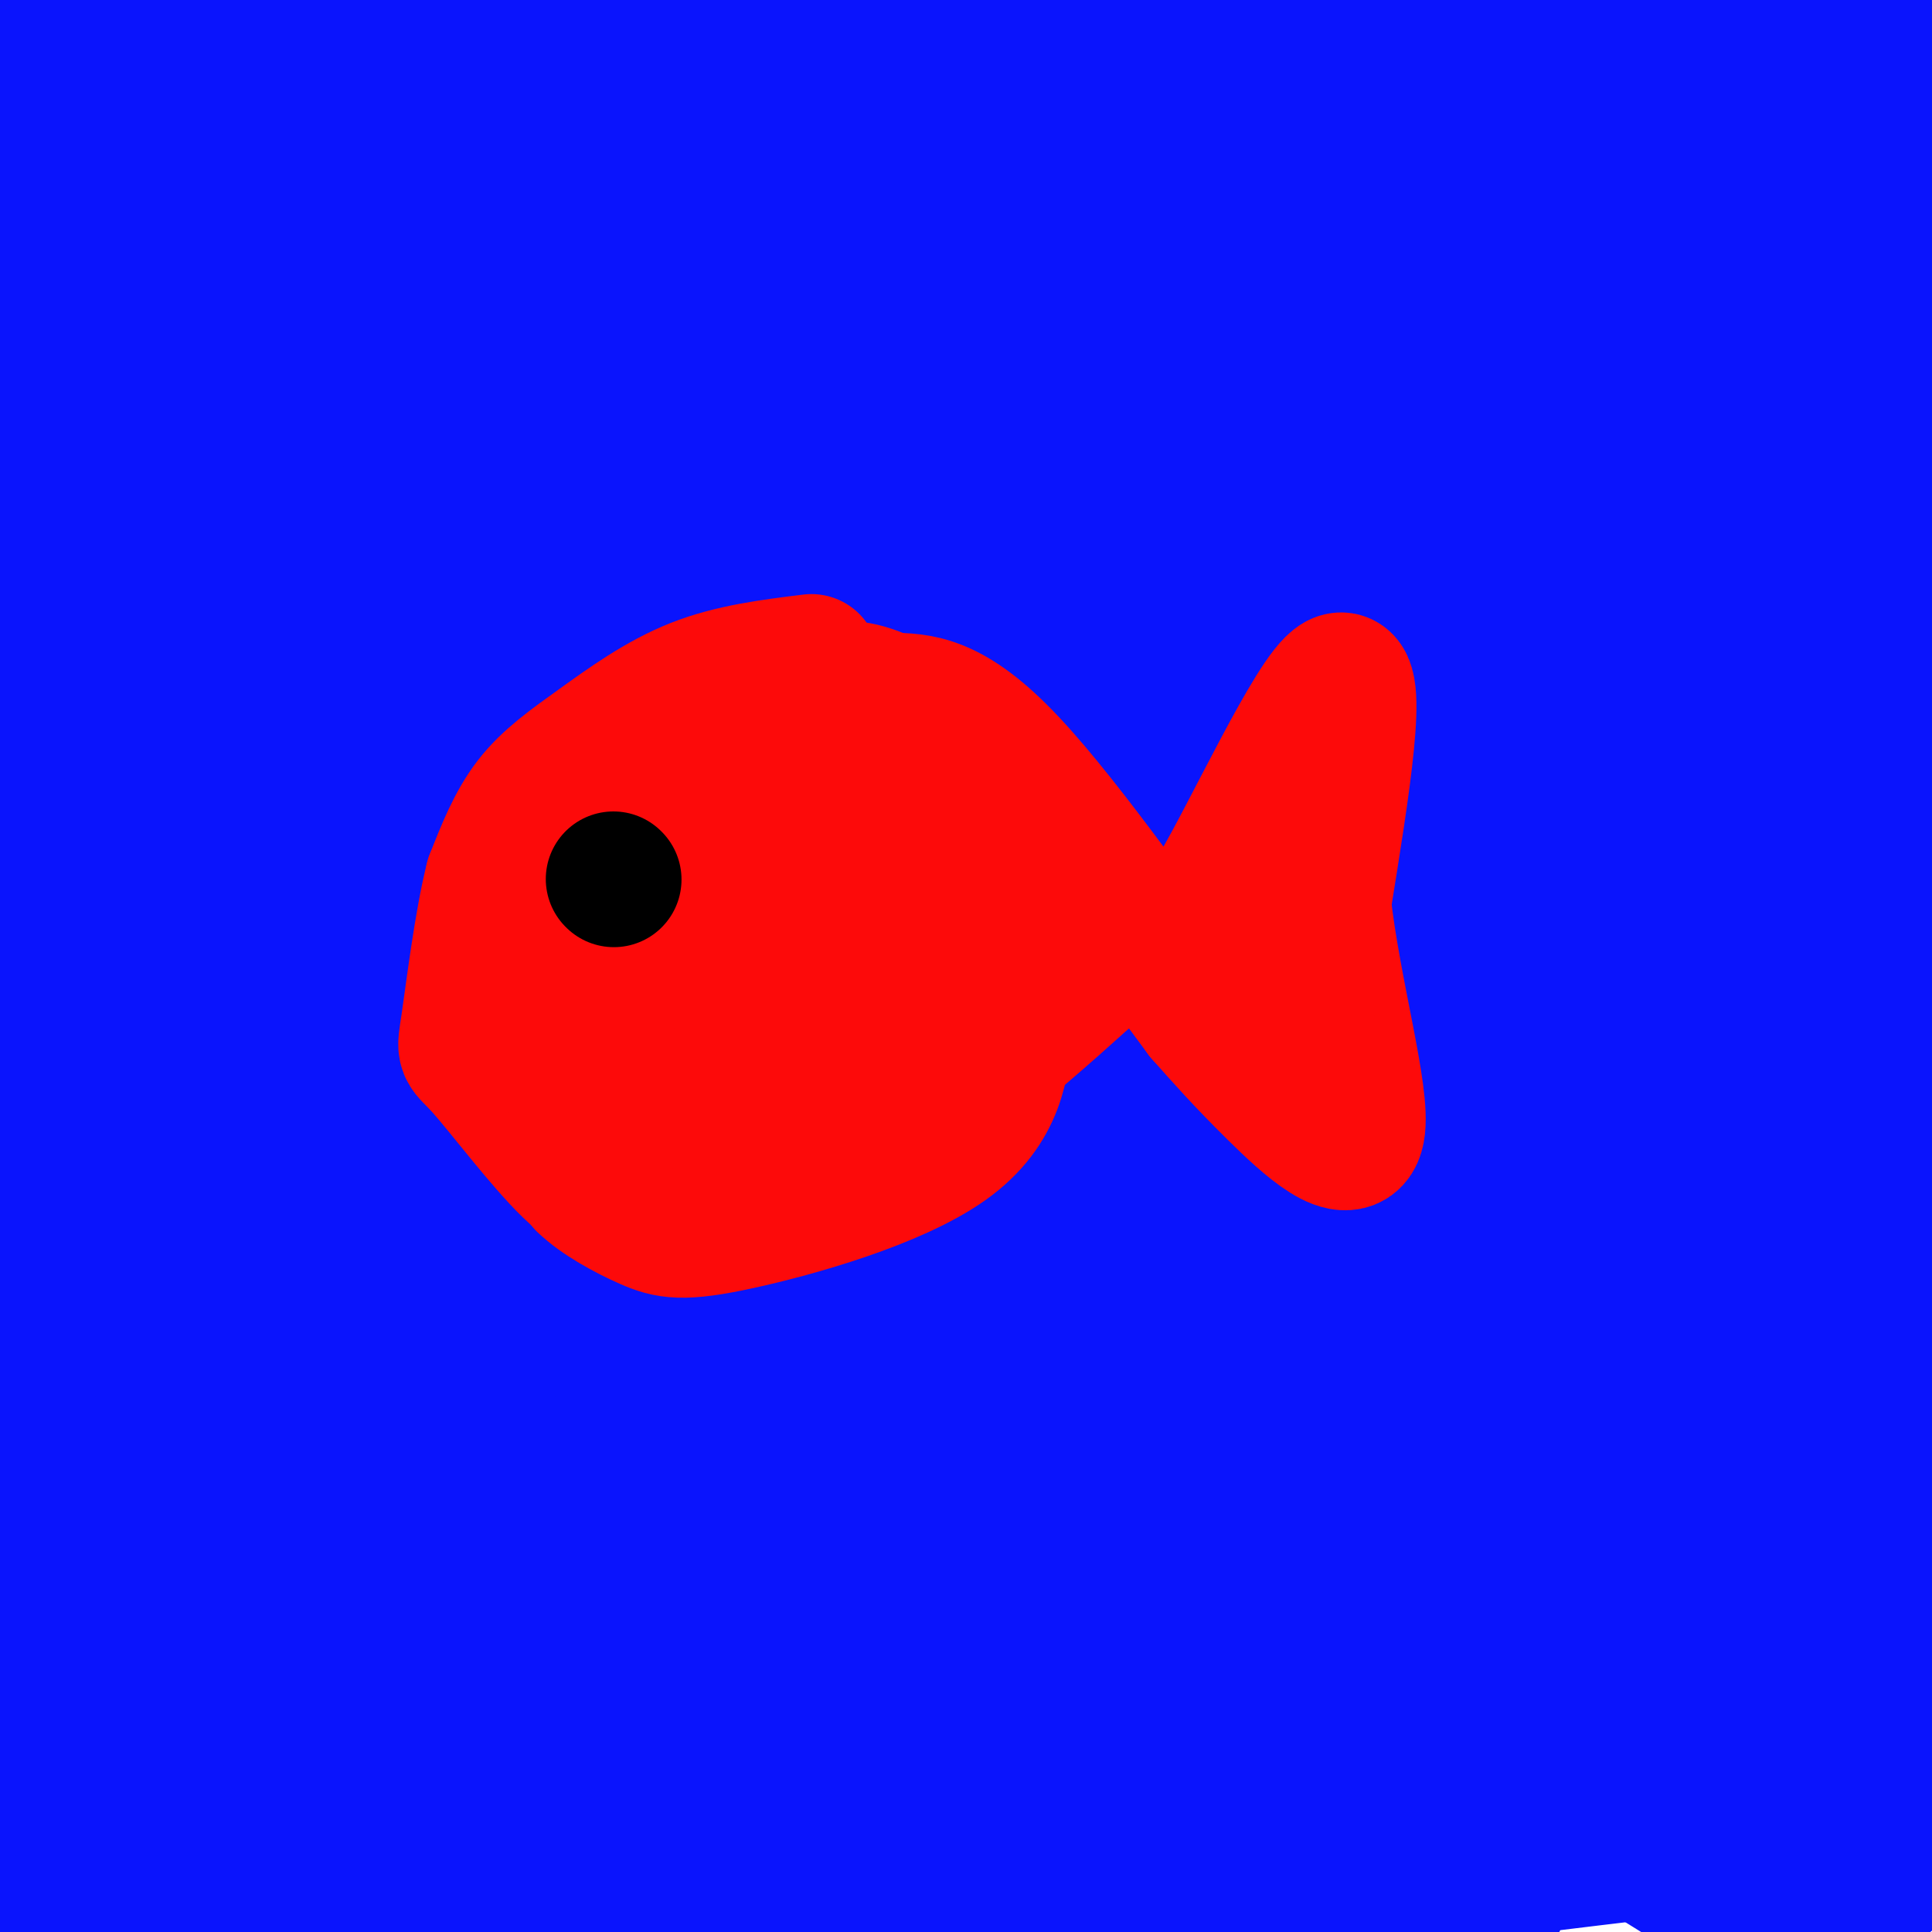 <svg viewBox='0 0 400 400' version='1.1' xmlns='http://www.w3.org/2000/svg' xmlns:xlink='http://www.w3.org/1999/xlink'><g fill='none' stroke='#000000' stroke-width='6' stroke-linecap='round' stroke-linejoin='round'><path d='M4,292c1.584,1.271 3.168,2.542 4,4c0.832,1.458 0.914,3.103 14,0c13.086,-3.103 39.178,-10.956 62,-14c22.822,-3.044 42.375,-1.281 58,1c15.625,2.281 27.321,5.080 41,6c13.679,0.920 29.339,-0.040 45,-1'/><path d='M228,288c9.086,-0.888 9.301,-2.609 21,-1c11.699,1.609 34.880,6.549 49,8c14.120,1.451 19.177,-0.585 27,0c7.823,0.585 18.411,3.793 29,7'/><path d='M354,302c12.500,2.500 29.250,5.250 46,8'/><path d='M197,286c1.911,-18.267 3.822,-36.533 3,-51c-0.822,-14.467 -4.378,-25.133 -6,-43c-1.622,-17.867 -1.311,-42.933 -1,-68'/><path d='M193,124c-1.167,-29.167 -3.583,-68.083 -6,-107'/><path d='M187,17c-0.844,-17.400 0.044,-7.400 0,-3c-0.044,4.400 -1.022,3.200 -2,2'/></g>
<g fill='none' stroke='#0A14FD' stroke-width='28' stroke-linecap='round' stroke-linejoin='round'><path d='M7,2c0.000,0.000 25.000,170.000 25,170'/><path d='M32,172c3.412,22.354 -0.560,-6.762 -4,-21c-3.440,-14.238 -6.350,-13.597 -9,-13c-2.650,0.597 -5.042,1.152 -7,8c-1.958,6.848 -3.484,19.990 -4,34c-0.516,14.010 -0.024,28.887 3,47c3.024,18.113 8.578,39.461 9,36c0.422,-3.461 -4.289,-31.730 -9,-60'/><path d='M11,203c-3.668,-34.136 -8.336,-89.476 -8,-83c0.336,6.476 5.678,74.767 10,112c4.322,37.233 7.625,43.409 7,34c-0.625,-9.409 -5.179,-34.403 -7,-54c-1.821,-19.597 -0.911,-33.799 0,-48'/><path d='M13,164c-1.748,-45.455 -6.118,-135.091 -5,-161c1.118,-25.909 7.724,11.909 12,33c4.276,21.091 6.222,25.455 5,42c-1.222,16.545 -5.611,45.273 -10,74'/><path d='M15,152c-2.933,16.356 -5.267,20.244 -7,54c-1.733,33.756 -2.867,97.378 -4,161'/><path d='M4,367c-1.885,13.035 -4.598,-34.877 -2,-77c2.598,-42.123 10.507,-78.456 12,-83c1.493,-4.544 -3.431,22.702 -6,60c-2.569,37.298 -2.785,84.649 -3,132'/><path d='M6,332c1.822,-65.111 3.644,-130.222 3,-138c-0.644,-7.778 -3.756,41.778 -2,88c1.756,46.222 8.378,89.111 15,132'/><path d='M43,348c-10.417,-70.333 -20.833,-140.667 -25,-199c-4.167,-58.333 -2.083,-104.667 0,-151'/><path d='M17,0c-5.637,40.435 -11.274,80.869 -13,135c-1.726,54.131 0.458,121.958 2,156c1.542,34.042 2.440,34.298 6,48c3.560,13.702 9.780,40.851 16,68'/><path d='M28,301c-3.446,-15.292 -6.893,-30.583 -12,-86c-5.107,-55.417 -11.875,-150.958 -14,-161c-2.125,-10.042 0.393,65.417 13,143c12.607,77.583 35.304,157.292 58,237'/><path d='M100,393c-30.667,-111.417 -61.333,-222.833 -79,-294c-17.667,-71.167 -22.333,-102.083 -27,-133'/><path d='M34,207c0.000,0.000 79.000,219.000 79,219'/><path d='M75,371c-1.267,2.356 -2.533,4.711 -16,-25c-13.467,-29.711 -39.133,-91.489 -54,-130c-14.867,-38.511 -18.933,-53.756 -23,-69'/><path d='M40,284c0.000,0.000 30.000,118.000 30,118'/><path d='M33,343c0.000,0.000 -37.000,-70.000 -37,-70'/><path d='M109,385c-5.786,-28.078 -11.573,-56.156 -18,-81c-6.427,-24.844 -13.496,-46.453 -21,-63c-7.504,-16.547 -15.443,-28.032 -21,-31c-5.557,-2.968 -8.730,2.581 1,49c9.730,46.419 32.365,133.710 55,221'/><path d='M121,374c-9.209,-17.679 -18.418,-35.358 -30,-49c-11.582,-13.642 -25.537,-23.247 -35,-31c-9.463,-7.753 -14.433,-13.656 -19,-8c-4.567,5.656 -8.729,22.869 -11,30c-2.271,7.131 -2.649,4.180 0,20c2.649,15.820 8.324,50.410 14,85'/><path d='M49,399c-18.417,-22.083 -36.833,-44.167 -38,-42c-1.167,2.167 14.917,28.583 31,55'/><path d='M37,388c-11.917,-13.417 -23.833,-26.833 -20,-23c3.833,3.833 23.417,24.917 43,46'/><path d='M125,368c2.083,-7.292 4.167,-14.583 5,-23c0.833,-8.417 0.417,-17.958 -1,-44c-1.417,-26.042 -3.833,-68.583 -12,-54c-8.167,14.583 -22.083,86.292 -36,158'/><path d='M125,385c2.917,-31.583 5.833,-63.167 3,-57c-2.833,6.167 -11.417,50.083 -20,94'/><path d='M133,382c3.000,-15.044 6.000,-30.089 9,-31c3.000,-0.911 6.000,12.311 8,29c2.000,16.689 3.000,36.844 4,57'/><path d='M191,351c10.641,-32.876 21.282,-65.752 26,-87c4.718,-21.248 3.512,-30.870 3,-37c-0.512,-6.130 -0.331,-8.770 -3,-8c-2.669,0.770 -8.190,4.949 -13,11c-4.810,6.051 -8.910,13.975 -13,35c-4.090,21.025 -8.168,55.150 -13,81c-4.832,25.850 -10.416,43.425 -16,61'/><path d='M190,262c4.417,-28.000 8.833,-56.000 3,-26c-5.833,30.000 -21.917,118.000 -38,206'/><path d='M160,386c2.644,-12.267 5.289,-24.533 8,-69c2.711,-44.467 5.489,-121.133 -2,-112c-7.489,9.133 -25.244,104.067 -43,199'/><path d='M127,371c5.833,-71.333 11.667,-142.667 10,-138c-1.667,4.667 -10.833,85.333 -20,166'/><path d='M134,391c-0.083,-8.417 -0.167,-16.833 -1,-9c-0.833,7.833 -2.417,31.917 -4,56'/><path d='M102,385c-4.524,-14.634 -9.048,-29.268 -7,-30c2.048,-0.732 10.669,12.437 15,24c4.331,11.563 4.372,21.519 0,3c-4.372,-18.519 -13.158,-65.515 -8,-72c5.158,-6.485 24.259,27.540 31,38c6.741,10.460 1.123,-2.645 -2,-10c-3.123,-7.355 -3.749,-8.958 -2,-3c1.749,5.958 5.875,19.479 10,33'/><path d='M139,368c0.806,-5.441 -2.179,-35.544 -1,-45c1.179,-9.456 6.522,1.733 8,14c1.478,12.267 -0.910,25.610 2,21c2.910,-4.610 11.117,-27.174 11,-22c-0.117,5.174 -8.559,38.087 -17,71'/><path d='M170,394c4.533,-1.578 9.067,-3.156 11,-12c1.933,-8.844 1.267,-24.956 1,-23c-0.267,1.956 -0.133,21.978 0,42'/><path d='M193,392c1.417,-1.833 2.833,-3.667 3,-7c0.167,-3.333 -0.917,-8.167 -2,-13'/><path d='M194,372c0.086,-3.870 1.300,-7.046 -2,-17c-3.300,-9.954 -11.113,-26.687 -20,-56c-8.887,-29.313 -18.846,-71.208 -25,-122c-6.154,-50.792 -8.503,-110.483 -11,-112c-2.497,-1.517 -5.142,55.138 -6,93c-0.858,37.862 0.071,56.931 1,76'/><path d='M131,234c3.185,16.518 10.646,19.813 13,22c2.354,2.187 -0.400,3.267 -12,-7c-11.600,-10.267 -32.046,-31.879 -56,-81c-23.954,-49.121 -51.415,-125.749 -66,-163c-14.585,-37.251 -16.292,-35.126 -18,-33'/><path d='M15,58c13.206,36.432 26.412,72.864 37,98c10.588,25.136 18.560,38.977 30,54c11.440,15.023 26.350,31.230 39,41c12.650,9.770 23.040,13.103 26,11c2.960,-2.103 -1.511,-9.643 -10,-19c-8.489,-9.357 -20.997,-20.531 -48,-36c-27.003,-15.469 -68.502,-35.235 -110,-55'/><path d='M70,217c52.319,40.080 104.638,80.160 115,93c10.362,12.840 -21.232,-1.561 -67,-43c-45.768,-41.439 -105.711,-109.917 -105,-91c0.711,18.917 62.076,125.227 86,162c23.924,36.773 10.408,4.008 3,-16c-7.408,-20.008 -8.707,-27.260 -10,-34c-1.293,-6.740 -2.579,-12.968 -19,-44c-16.421,-31.032 -47.977,-86.866 -54,-101c-6.023,-14.134 13.489,13.433 33,41'/><path d='M52,184c29.566,26.826 86.983,73.391 108,90c21.017,16.609 5.636,3.262 0,-6c-5.636,-9.262 -1.527,-14.440 -25,-34c-23.473,-19.560 -74.527,-53.501 -101,-74c-26.473,-20.499 -28.364,-27.556 -28,-31c0.364,-3.444 2.984,-3.274 5,-3c2.016,0.274 3.427,0.651 4,4c0.573,3.349 0.306,9.671 2,11c1.694,1.329 5.347,-2.336 9,-6'/><path d='M26,135c15.685,-7.939 50.398,-24.785 67,-35c16.602,-10.215 15.091,-13.797 14,-18c-1.091,-4.203 -1.764,-9.025 -5,-14c-3.236,-4.975 -9.035,-10.101 -26,-31c-16.965,-20.899 -45.096,-57.572 -30,-27c15.096,30.572 73.419,128.387 99,171c25.581,42.613 18.421,30.023 25,35c6.579,4.977 26.897,27.520 23,22c-3.897,-5.520 -32.011,-39.101 -57,-65c-24.989,-25.899 -46.854,-44.114 -70,-67c-23.146,-22.886 -47.573,-50.443 -72,-78'/><path d='M103,192c17.077,14.905 34.155,29.810 42,38c7.845,8.190 6.458,9.667 -19,-16c-25.458,-25.667 -74.988,-78.476 -102,-110c-27.012,-31.524 -31.506,-41.762 -36,-52'/><path d='M41,109c28.011,34.559 56.021,69.118 77,91c20.979,21.882 34.926,31.088 51,38c16.074,6.912 34.274,11.529 48,20c13.726,8.471 22.978,20.796 0,-6c-22.978,-26.796 -78.186,-92.714 -111,-132c-32.814,-39.286 -43.232,-51.939 -59,-78c-15.768,-26.061 -36.884,-65.531 -58,-105'/><path d='M158,115c15.583,17.667 31.167,35.333 10,15c-21.167,-20.333 -79.083,-78.667 -137,-137'/><path d='M64,53c50.274,63.804 100.548,127.607 98,132c-2.548,4.393 -57.917,-50.625 -91,-84c-33.083,-33.375 -43.881,-45.107 -54,-59c-10.119,-13.893 -19.560,-29.946 -29,-46'/><path d='M109,5c-6.012,-3.311 -12.024,-6.623 -14,2c-1.976,8.623 0.084,29.180 4,50c3.916,20.820 9.689,41.901 31,69c21.311,27.099 58.160,60.214 32,47c-26.160,-13.214 -115.330,-72.759 -123,-70c-7.670,2.759 66.161,67.822 81,85c14.839,17.178 -29.312,-13.529 -49,-28c-19.688,-14.471 -14.911,-12.706 -10,-11c4.911,1.706 9.955,3.353 15,5'/><path d='M76,154c29.018,12.327 94.062,40.645 101,44c6.938,3.355 -44.231,-18.251 -67,-30c-22.769,-11.749 -17.140,-13.639 -15,-16c2.140,-2.361 0.790,-5.193 6,-9c5.210,-3.807 16.979,-8.588 31,-9c14.021,-0.412 30.293,3.544 40,7c9.707,3.456 12.849,6.411 16,7c3.151,0.589 6.310,-1.188 -14,-13c-20.310,-11.812 -64.089,-33.661 -80,-40c-15.911,-6.339 -3.956,2.830 8,12'/><path d='M102,107c29.400,29.100 98.899,95.850 96,100c-2.899,4.150 -78.195,-54.301 -113,-81c-34.805,-26.699 -29.120,-21.646 -33,-26c-3.880,-4.354 -17.326,-18.114 -23,-24c-5.674,-5.886 -3.576,-3.898 5,-3c8.576,0.898 23.629,0.705 56,16c32.371,15.295 82.058,46.079 98,55c15.942,8.921 -1.862,-4.021 -41,-27c-39.138,-22.979 -99.611,-55.994 -119,-65c-19.389,-9.006 2.305,5.997 24,21'/><path d='M52,73c31.535,25.899 98.373,80.147 119,98c20.627,17.853 -4.956,-0.689 -32,-19c-27.044,-18.311 -55.550,-36.391 -52,-36c3.550,0.391 39.157,19.255 89,48c49.843,28.745 113.921,67.373 178,106'/><path d='M354,270c38.500,24.667 45.750,33.333 53,42'/><path d='M244,185c-25.556,-30.778 -51.111,-61.556 -65,-80c-13.889,-18.444 -16.111,-24.556 -22,-41c-5.889,-16.444 -15.444,-43.222 -25,-70'/><path d='M147,32c18.851,26.113 37.702,52.226 47,66c9.298,13.774 9.042,15.208 40,45c30.958,29.792 93.131,87.940 126,121c32.869,33.060 36.435,41.030 40,49'/><path d='M246,227c-22.584,-16.451 -45.167,-32.903 -73,-57c-27.833,-24.097 -60.914,-55.841 -96,-87c-35.086,-31.159 -72.177,-61.735 -10,-13c62.177,48.735 223.622,176.781 297,233c73.378,56.219 58.689,40.609 44,25'/><path d='M393,319c-44.136,-22.341 -88.271,-44.683 -133,-76c-44.729,-31.317 -90.051,-71.611 -73,-56c17.051,15.611 96.475,87.126 141,124c44.525,36.874 54.150,39.107 65,47c10.850,7.893 22.925,21.447 35,35'/><path d='M391,389c-19.892,-9.324 -39.783,-18.648 -105,-73c-65.217,-54.352 -175.759,-153.732 -165,-142c10.759,11.732 142.818,134.577 206,191c63.182,56.423 57.488,46.426 20,23c-37.488,-23.426 -106.770,-60.279 -156,-92c-49.230,-31.721 -78.408,-58.309 -65,-46c13.408,12.309 69.402,63.517 105,93c35.598,29.483 50.799,37.242 66,45'/><path d='M297,388c-28.437,-16.726 -132.530,-81.040 -163,-102c-30.470,-20.960 12.681,1.434 39,22c26.319,20.566 35.805,39.305 58,59c22.195,19.695 57.097,40.348 92,61'/><path d='M231,390c-44.715,-12.230 -89.430,-24.460 -70,-22c19.430,2.460 103.006,19.610 134,25c30.994,5.390 9.408,-0.980 -25,-15c-34.408,-14.020 -81.637,-35.690 -117,-48c-35.363,-12.310 -58.860,-15.258 -45,-5c13.860,10.258 65.078,33.723 90,44c24.922,10.277 23.549,7.365 19,3c-4.549,-4.365 -12.275,-10.182 -20,-16'/><path d='M197,356c-11.560,-7.509 -30.459,-18.281 -37,-21c-6.541,-2.719 -0.722,2.614 13,12c13.722,9.386 35.349,22.825 61,35c25.651,12.175 55.325,23.088 85,34'/><path d='M220,398c-27.436,-8.153 -54.872,-16.307 -53,-16c1.872,0.307 33.051,9.074 40,14c6.949,4.926 -10.333,6.011 18,2c28.333,-4.011 102.282,-13.118 136,-17c33.718,-3.882 27.205,-2.538 27,-1c-0.205,1.538 5.897,3.269 12,5'/><path d='M388,384c-6.800,-2.963 -13.600,-5.927 -28,-16c-14.400,-10.073 -36.401,-27.257 -49,-37c-12.599,-9.743 -15.796,-12.046 -36,-38c-20.204,-25.954 -57.414,-75.561 -70,-91c-12.586,-15.439 -0.549,3.288 6,13c6.549,9.712 7.611,10.407 15,17c7.389,6.593 21.105,19.083 46,41c24.895,21.917 60.970,53.262 86,72c25.030,18.738 39.015,24.869 53,31'/><path d='M204,308c-23.347,-15.892 -46.695,-31.785 -45,-28c1.695,3.785 28.432,27.247 61,51c32.568,23.753 70.967,47.796 68,44c-2.967,-3.796 -47.300,-35.430 -90,-64c-42.700,-28.570 -83.765,-54.077 -48,-47c35.765,7.077 148.362,46.736 188,62c39.638,15.264 6.319,6.132 -27,-3'/><path d='M311,323c-28.856,-12.244 -87.494,-41.353 -91,-36c-3.506,5.353 48.122,45.167 39,46c-9.122,0.833 -78.994,-37.314 -61,-46c17.994,-8.686 123.856,12.090 181,23c57.144,10.910 65.572,11.955 74,13'/><path d='M397,267c-12.417,-12.750 -24.833,-25.500 -20,-14c4.833,11.500 26.917,47.250 49,83'/><path d='M362,346c-40.716,-18.024 -81.432,-36.048 -102,-47c-20.568,-10.952 -20.987,-14.833 -24,-19c-3.013,-4.167 -8.619,-8.622 27,10c35.619,18.622 112.463,60.321 132,67c19.537,6.679 -18.231,-21.660 -56,-50'/><path d='M339,307c1.667,-5.833 33.833,4.583 66,15'/><path d='M376,317c-25.656,-12.947 -51.312,-25.894 -69,-37c-17.688,-11.106 -27.408,-20.371 -37,-29c-9.592,-8.629 -19.056,-16.622 -30,-30c-10.944,-13.378 -23.370,-32.140 -38,-57c-14.630,-24.860 -31.466,-55.817 -33,-67c-1.534,-11.183 12.233,-2.591 26,6'/><path d='M195,103c26.472,20.540 79.651,68.892 97,86c17.349,17.108 -1.134,2.974 -10,-3c-8.866,-5.974 -8.116,-3.789 -30,-21c-21.884,-17.211 -66.401,-53.820 -75,-58c-8.599,-4.180 18.721,24.068 46,49c27.279,24.932 54.518,46.549 79,64c24.482,17.451 46.207,30.737 64,44c17.793,13.263 31.655,26.504 12,14c-19.655,-12.504 -72.828,-50.752 -126,-89'/><path d='M252,189c-35.244,-24.971 -60.354,-42.900 -70,-53c-9.646,-10.100 -3.828,-12.373 -6,-23c-2.172,-10.627 -12.335,-29.608 -30,-50c-17.665,-20.392 -42.833,-42.196 -68,-64'/><path d='M77,0c18.079,25.439 36.158,50.879 51,69c14.842,18.121 26.448,28.924 36,38c9.552,9.076 17.049,16.427 3,2c-14.049,-14.427 -49.646,-50.631 -72,-72c-22.354,-21.369 -31.466,-27.903 -32,-26c-0.534,1.903 7.510,12.243 16,23c8.490,10.757 17.426,21.931 38,33c20.574,11.069 52.787,22.035 85,33'/><path d='M202,100c12.841,1.534 2.444,-11.130 -32,-44c-34.444,-32.870 -92.933,-85.944 -55,-54c37.933,31.944 172.290,148.908 232,200c59.710,51.092 44.774,36.312 50,37c5.226,0.688 30.613,16.844 56,33'/><path d='M333,196c-41.906,-34.137 -83.813,-68.274 -102,-85c-18.187,-16.726 -12.655,-16.040 -27,-32c-14.345,-15.960 -48.567,-48.567 -50,-45c-1.433,3.567 29.922,43.306 58,75c28.078,31.694 52.879,55.341 86,80c33.121,24.659 74.560,50.329 116,76'/><path d='M368,234c-36.873,-27.217 -73.745,-54.434 -113,-93c-39.255,-38.566 -80.892,-88.481 -96,-102c-15.108,-13.519 -3.686,9.358 26,38c29.686,28.642 77.638,63.048 110,89c32.362,25.952 49.136,43.449 59,55c9.864,11.551 12.818,17.158 26,31c13.182,13.842 36.591,35.921 60,58'/><path d='M380,264c-27.833,-12.667 -55.667,-25.333 -91,-61c-35.333,-35.667 -78.167,-94.333 -121,-153'/><path d='M168,50c-22.667,-34.000 -18.833,-42.500 -15,-51'/><path d='M149,1c0.990,5.738 1.980,11.476 56,50c54.020,38.524 161.069,109.834 177,124c15.931,14.166 -59.256,-28.812 -93,-47c-33.744,-18.188 -26.045,-11.587 -37,-23c-10.955,-11.413 -40.565,-40.842 -55,-57c-14.435,-16.158 -13.696,-19.045 -16,-22c-2.304,-2.955 -7.652,-5.977 -13,-9'/><path d='M168,17c-2.461,-0.002 -2.113,4.494 18,25c20.113,20.506 59.992,57.021 89,84c29.008,26.979 47.145,44.423 69,63c21.855,18.577 47.427,38.289 73,58'/><path d='M399,227c-28.179,-40.083 -56.357,-80.167 -83,-110c-26.643,-29.833 -51.750,-49.417 -59,-51c-7.250,-1.583 3.357,14.833 32,42c28.643,27.167 75.321,65.083 122,103'/><path d='M306,132c-10.345,-19.292 -20.690,-38.583 -30,-52c-9.310,-13.417 -17.583,-20.958 -23,-23c-5.417,-2.042 -7.976,1.417 5,12c12.976,10.583 41.488,28.292 70,46'/><path d='M328,115c49.500,39.333 138.250,114.667 227,190'/><path d='M391,181c-79.711,-66.422 -159.422,-132.844 -206,-167c-46.578,-34.156 -60.022,-36.044 -23,-9c37.022,27.044 124.511,83.022 212,139'/><path d='M374,144c5.500,-1.833 -86.750,-75.917 -179,-150'/><path d='M374,90c-4.583,-1.417 -9.167,-2.833 -29,-19c-19.833,-16.167 -54.917,-47.083 -90,-78'/><path d='M263,3c13.356,12.933 26.711,25.867 35,34c8.289,8.133 11.511,11.467 42,29c30.489,17.533 88.244,49.267 146,81'/><path d='M359,82c0.000,0.000 -134.000,-91.000 -134,-91'/><path d='M207,8c0.000,0.000 307.000,182.000 307,182'/><path d='M367,89c0.000,0.000 -92.000,-94.000 -92,-94'/><path d='M303,41c0.000,0.000 106.000,65.000 106,65'/><path d='M377,40c0.000,0.000 -52.000,-48.000 -52,-48'/><path d='M333,31c9.917,24.417 19.833,48.833 31,69c11.167,20.167 23.583,36.083 36,52'/><path d='M369,101c0.000,0.000 -103.000,-110.000 -103,-110'/><path d='M284,17c20.750,21.167 41.500,42.333 62,61c20.500,18.667 40.750,34.833 61,51'/><path d='M390,98c0.000,0.000 -101.000,-105.000 -101,-105'/><path d='M302,20c24.167,20.417 48.333,40.833 65,53c16.667,12.167 25.833,16.083 35,20'/><path d='M368,47c0.000,0.000 -81.000,-54.000 -81,-54'/><path d='M299,3c8.375,9.690 16.750,19.381 35,34c18.250,14.619 46.375,34.167 57,39c10.625,4.833 3.750,-5.048 -12,-22c-15.750,-16.952 -40.375,-40.976 -65,-65'/><path d='M324,1c12.905,14.899 25.810,29.798 25,25c-0.810,-4.798 -15.333,-29.292 -7,-26c8.333,3.292 39.524,34.369 51,43c11.476,8.631 3.238,-5.185 -5,-19'/><path d='M388,24c-5.711,-8.111 -17.489,-18.889 -16,-19c1.489,-0.111 16.244,10.444 31,21'/><path d='M397,12c0.000,0.000 -27.000,-12.000 -27,-12'/><path d='M370,0c-1.333,-0.500 8.833,4.250 19,9'/></g>
<g fill='none' stroke='#FD0A0A' stroke-width='28' stroke-linecap='round' stroke-linejoin='round'><path d='M168,137c-8.250,1.018 -16.500,2.036 -24,5c-7.500,2.964 -14.250,7.875 -20,12c-5.750,4.125 -10.500,7.464 -14,12c-3.500,4.536 -5.750,10.268 -8,16'/><path d='M102,182c-2.303,9.042 -4.059,23.646 -5,30c-0.941,6.354 -1.066,4.458 3,9c4.066,4.542 12.324,15.521 18,21c5.676,5.479 8.769,5.458 14,5c5.231,-0.458 12.601,-1.354 22,-3c9.399,-1.646 20.828,-4.042 35,-13c14.172,-8.958 31.086,-24.479 48,-40'/><path d='M237,191c9.298,-4.667 8.542,3.667 15,-7c6.458,-10.667 20.131,-40.333 25,-43c4.869,-2.667 0.935,21.667 -3,46'/><path d='M274,187c1.952,18.036 8.333,40.125 7,47c-1.333,6.875 -10.381,-1.464 -17,-8c-6.619,-6.536 -10.810,-11.268 -15,-16'/><path d='M249,210c-10.111,-13.467 -27.889,-39.133 -40,-52c-12.111,-12.867 -18.556,-12.933 -25,-13'/><path d='M184,145c-5.932,-2.664 -8.261,-2.824 -14,-2c-5.739,0.824 -14.889,2.633 -25,17c-10.111,14.367 -21.184,41.291 -26,56c-4.816,14.709 -3.376,17.203 -2,20c1.376,2.797 2.688,5.899 4,9'/><path d='M121,245c3.058,3.033 8.704,6.117 13,8c4.296,1.883 7.244,2.565 19,0c11.756,-2.565 32.320,-8.378 43,-16c10.680,-7.622 11.475,-17.053 12,-24c0.525,-6.947 0.780,-11.408 0,-15c-0.780,-3.592 -2.595,-6.313 -5,-9c-2.405,-2.687 -5.402,-5.339 -10,-7c-4.598,-1.661 -10.799,-2.330 -17,-3'/><path d='M176,179c-7.571,-0.098 -17.999,1.157 -25,3c-7.001,1.843 -10.575,4.274 -16,13c-5.425,8.726 -12.703,23.746 -15,32c-2.297,8.254 0.385,9.742 5,12c4.615,2.258 11.163,5.287 16,7c4.837,1.713 7.961,2.109 17,-5c9.039,-7.109 23.991,-21.724 33,-33c9.009,-11.276 12.074,-19.212 14,-24c1.926,-4.788 2.712,-6.428 3,-9c0.288,-2.572 0.078,-6.077 -5,-10c-5.078,-3.923 -15.022,-8.264 -21,-10c-5.978,-1.736 -7.989,-0.868 -10,0'/><path d='M172,155c-5.115,1.176 -12.904,4.117 -17,7c-4.096,2.883 -4.500,5.710 -7,10c-2.500,4.290 -7.094,10.045 -9,19c-1.906,8.955 -1.122,21.109 -3,28c-1.878,6.891 -6.417,8.517 6,9c12.417,0.483 41.791,-0.177 54,-4c12.209,-3.823 7.254,-10.810 4,-17c-3.254,-6.190 -4.806,-11.584 -7,-14c-2.194,-2.416 -5.032,-1.854 -9,3c-3.968,4.854 -9.068,13.999 -11,19c-1.932,5.001 -0.695,5.857 1,7c1.695,1.143 3.847,2.571 6,4'/><path d='M180,226c5.301,-0.256 15.554,-2.895 19,-7c3.446,-4.105 0.085,-9.674 -6,-15c-6.085,-5.326 -14.895,-10.407 -21,-12c-6.105,-1.593 -9.506,0.302 -12,1c-2.494,0.698 -4.081,0.197 -5,5c-0.919,4.803 -1.171,14.908 -2,21c-0.829,6.092 -2.237,8.169 5,3c7.237,-5.169 23.118,-17.585 39,-30'/><path d='M197,192c9.850,-2.521 14.976,6.178 19,8c4.024,1.822 6.944,-3.233 14,-5c7.056,-1.767 18.246,-0.245 27,4c8.754,4.245 15.073,11.213 17,13c1.927,1.787 -0.536,-1.606 -3,-5'/><path d='M271,207c-2.000,-2.000 -5.500,-4.500 -9,-7'/></g>
<g fill='none' stroke='#000000' stroke-width='28' stroke-linecap='round' stroke-linejoin='round'><path d='M127,182c0.000,0.000 0.100,0.100 0.1,0.1'/></g>
</svg>